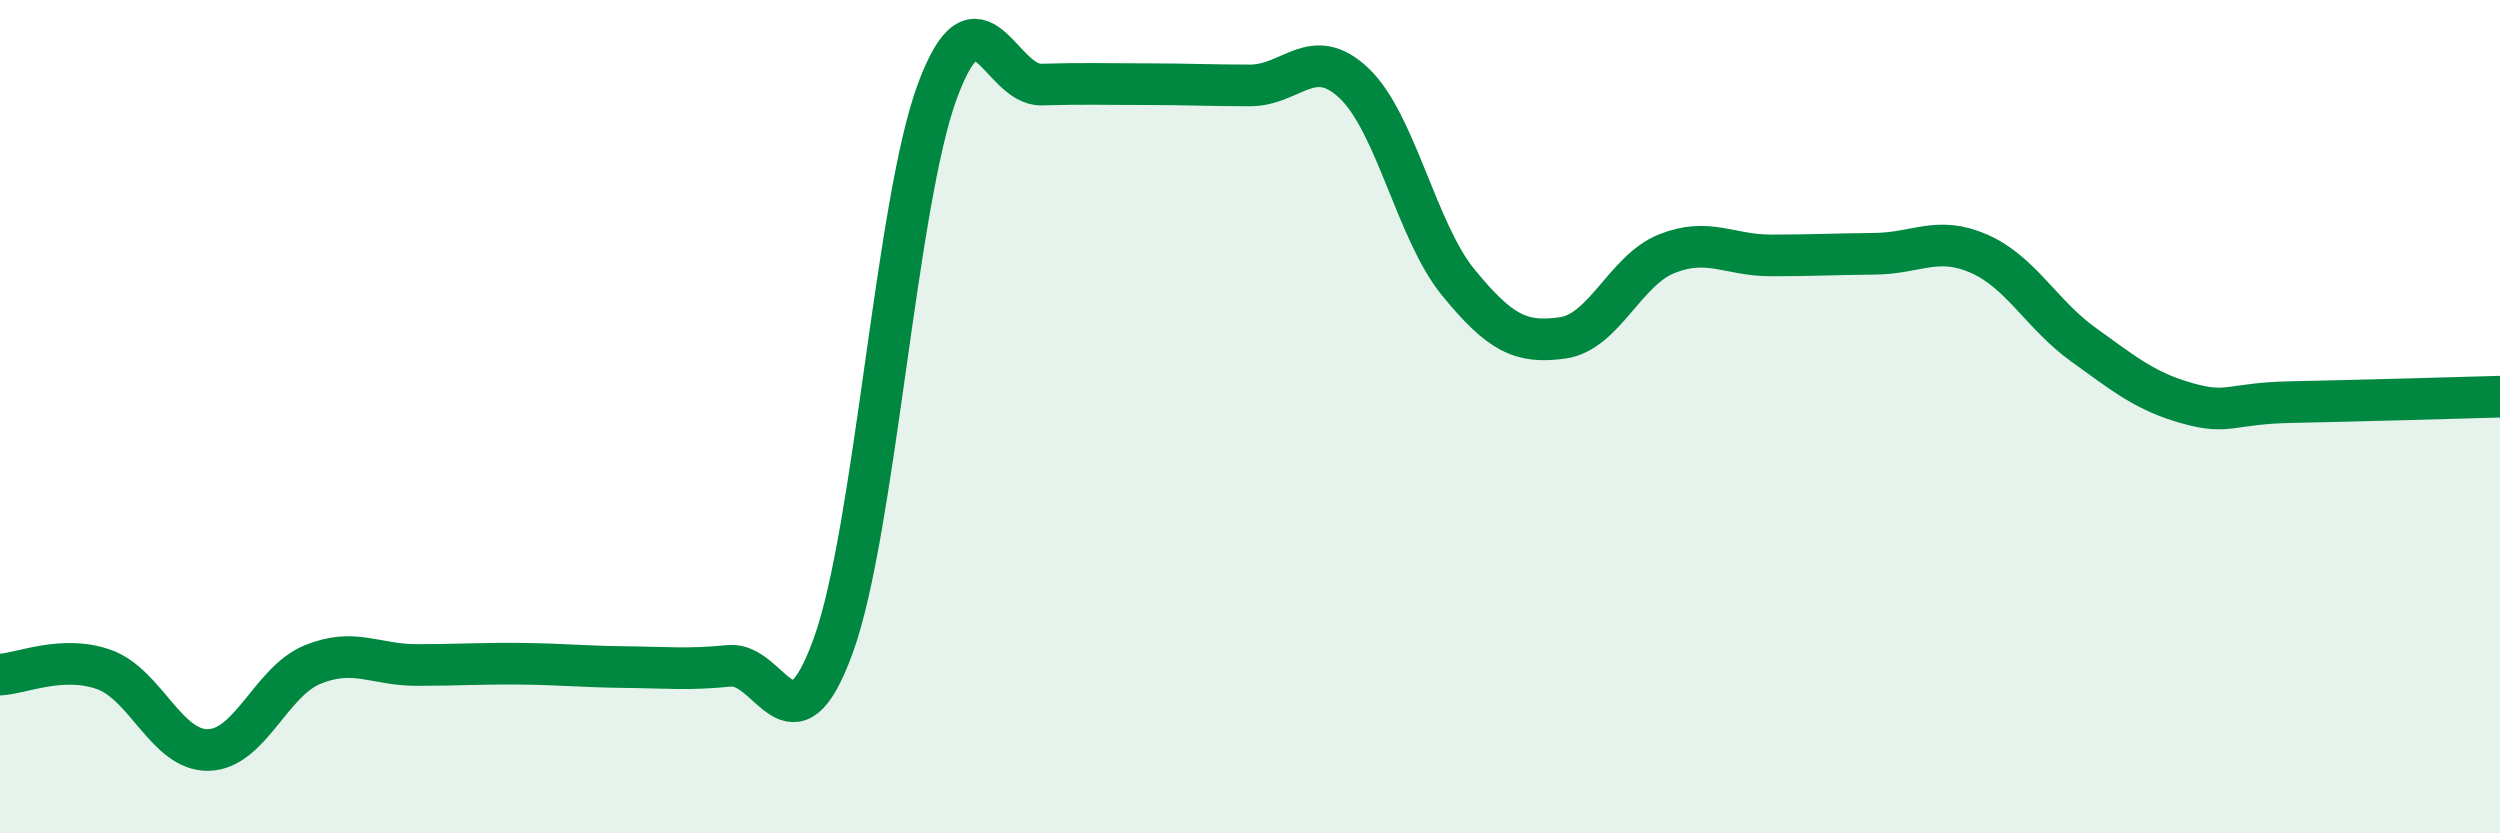 
    <svg width="60" height="20" viewBox="0 0 60 20" xmlns="http://www.w3.org/2000/svg">
      <path
        d="M 0,16.19 C 0.5,16.17 1.5,15.71 2.5,16.07 C 3.5,16.43 4,18.02 5,18 C 6,17.98 6.5,16.36 7.5,15.95 C 8.5,15.54 9,15.96 10,15.96 C 11,15.96 11.5,15.92 12.5,15.93 C 13.5,15.94 14,16 15,16.01 C 16,16.02 16.5,16.08 17.5,15.98 C 18.5,15.88 19,18.25 20,15.49 C 21,12.73 21.5,4.87 22.5,2.18 C 23.5,-0.51 24,2.06 25,2.03 C 26,2 26.5,2.02 27.5,2.02 C 28.5,2.02 29,2.05 30,2.05 C 31,2.05 31.5,1.05 32.5,2 C 33.5,2.95 34,5.56 35,6.78 C 36,8 36.5,8.25 37.5,8.11 C 38.5,7.97 39,6.49 40,6.09 C 41,5.69 41.5,6.13 42.5,6.13 C 43.5,6.13 44,6.1 45,6.09 C 46,6.08 46.5,5.65 47.5,6.09 C 48.5,6.53 49,7.55 50,8.27 C 51,8.99 51.5,9.4 52.5,9.68 C 53.5,9.96 53.5,9.68 55,9.65 C 56.5,9.62 59,9.55 60,9.52L60 20L0 20Z"
        fill="#008740"
        opacity="0.1"
        stroke-linecap="round"
        stroke-linejoin="round"
      />
      <path
        d="M 0,16.19 C 0.5,16.17 1.5,15.71 2.5,16.07 C 3.5,16.43 4,18.02 5,18 C 6,17.98 6.5,16.36 7.5,15.95 C 8.5,15.54 9,15.96 10,15.96 C 11,15.96 11.5,15.92 12.5,15.93 C 13.5,15.94 14,16 15,16.01 C 16,16.02 16.5,16.08 17.5,15.98 C 18.5,15.88 19,18.25 20,15.49 C 21,12.73 21.5,4.87 22.5,2.18 C 23.5,-0.51 24,2.06 25,2.03 C 26,2 26.5,2.02 27.5,2.02 C 28.5,2.02 29,2.05 30,2.05 C 31,2.05 31.5,1.05 32.5,2 C 33.5,2.95 34,5.56 35,6.78 C 36,8 36.5,8.25 37.5,8.11 C 38.5,7.97 39,6.49 40,6.09 C 41,5.69 41.5,6.13 42.5,6.13 C 43.5,6.13 44,6.1 45,6.09 C 46,6.08 46.5,5.65 47.5,6.09 C 48.5,6.53 49,7.55 50,8.27 C 51,8.99 51.5,9.4 52.5,9.68 C 53.5,9.96 53.5,9.68 55,9.65 C 56.5,9.62 59,9.55 60,9.52"
        stroke="#008740"
        stroke-width="1"
        fill="none"
        stroke-linecap="round"
        stroke-linejoin="round"
      />
    </svg>
  